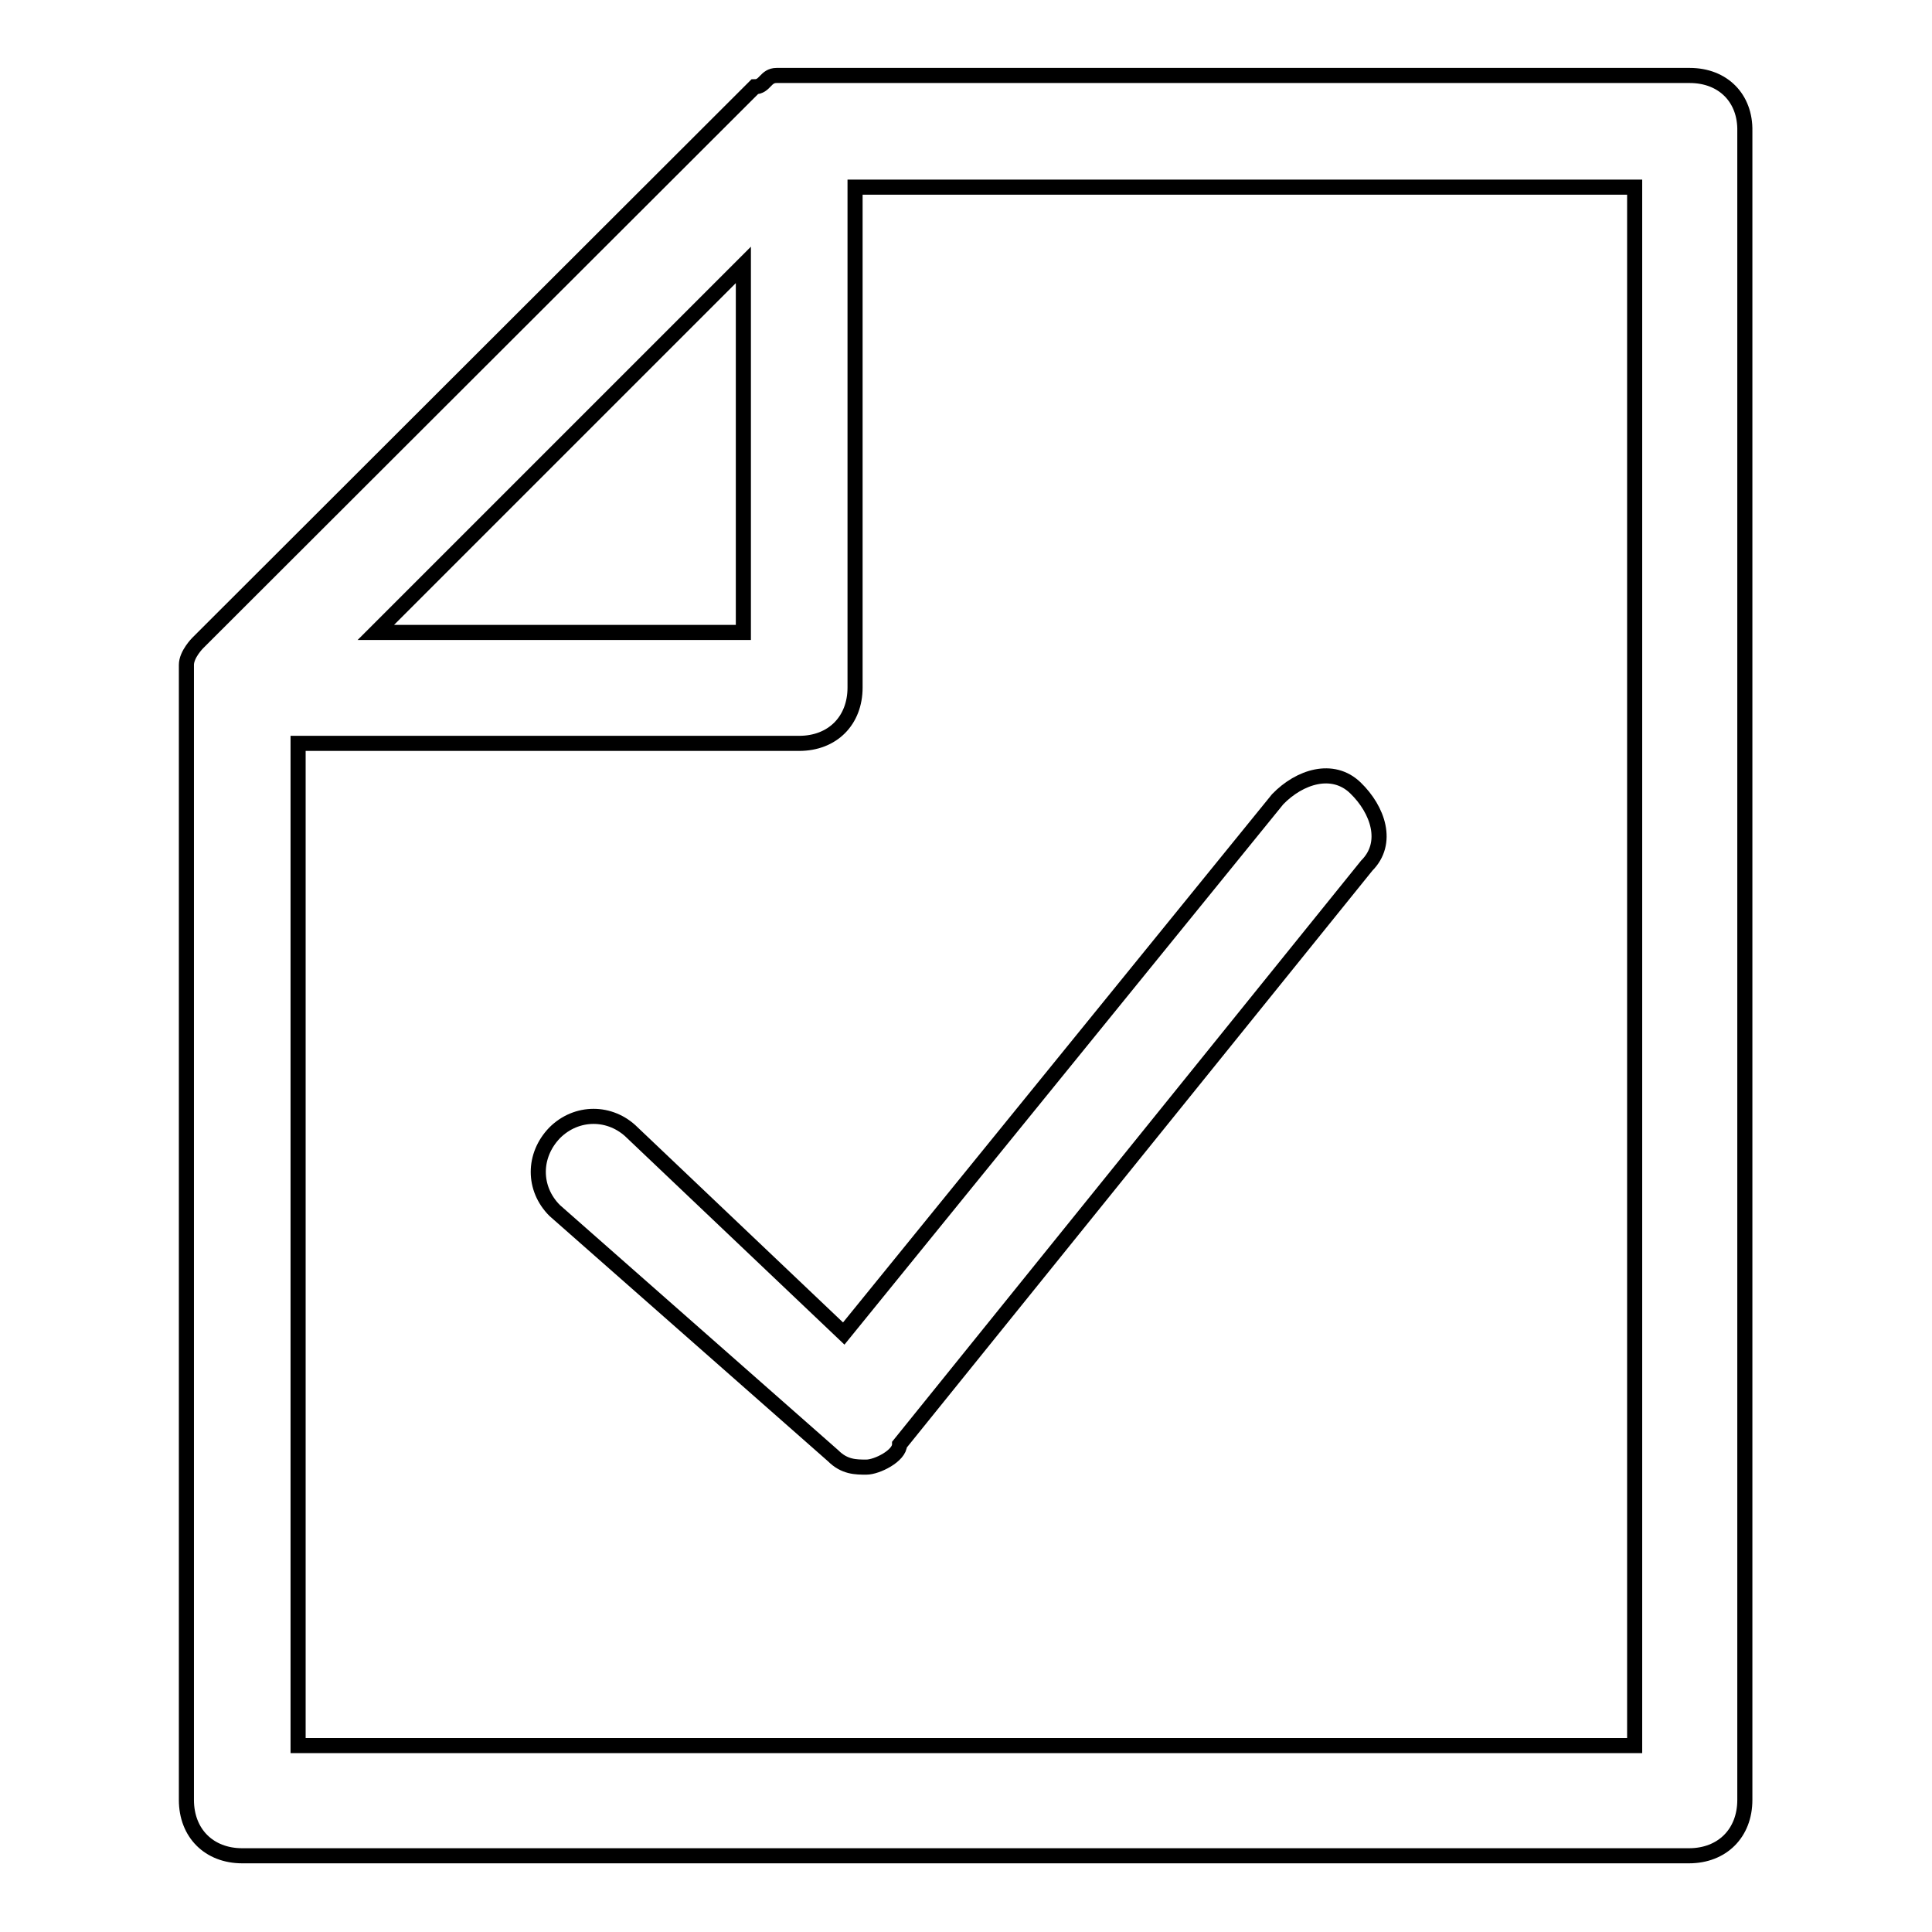 <?xml version="1.0" encoding="utf-8"?>
<!-- Svg Vector Icons : http://www.onlinewebfonts.com/icon -->
<!DOCTYPE svg PUBLIC "-//W3C//DTD SVG 1.1//EN" "http://www.w3.org/Graphics/SVG/1.1/DTD/svg11.dtd">
<svg version="1.1" xmlns="http://www.w3.org/2000/svg" xmlns:xlink="http://www.w3.org/1999/xlink" x="0px" y="0px" viewBox="0 0 256 256" enable-background="new 0 0 256 256" xml:space="preserve">
<g> <path stroke-width="2" fill-opacity="0" stroke="#000000"  d="M223.9,10h-121c-1.5,0-1.5,1.5-2.9,1.5L26.2,85.2c0,0-1.5,1.5-1.5,2.9v150.4c0,4.4,3,7.4,7.4,7.4h191.7 c4.4,0,7.4-3,7.4-7.4V17.4C231.3,13,228.3,10,223.9,10z M98.5,35.1v48.7H49.8L98.5,35.1z M216.5,231.3h-177V98.5h66.4 c4.4,0,7.4-3,7.4-7.4V24.8h103.3V231.3z"/> <path stroke-width="2" fill-opacity="0" stroke="#000000"  d="M83.8,150.1c-2.9-2.9-7.4-2.9-10.3,0c-2.9,3-2.9,7.4,0,10.3l36.9,32.5c1.5,1.5,3,1.5,4.4,1.5s4.4-1.5,4.4-3 l61.9-76.7c3-3,1.5-7.4-1.5-10.3c-3-2.9-7.4-1.5-10.3,1.5l-57.5,70.8L83.8,150.1z"/></g>
</svg>